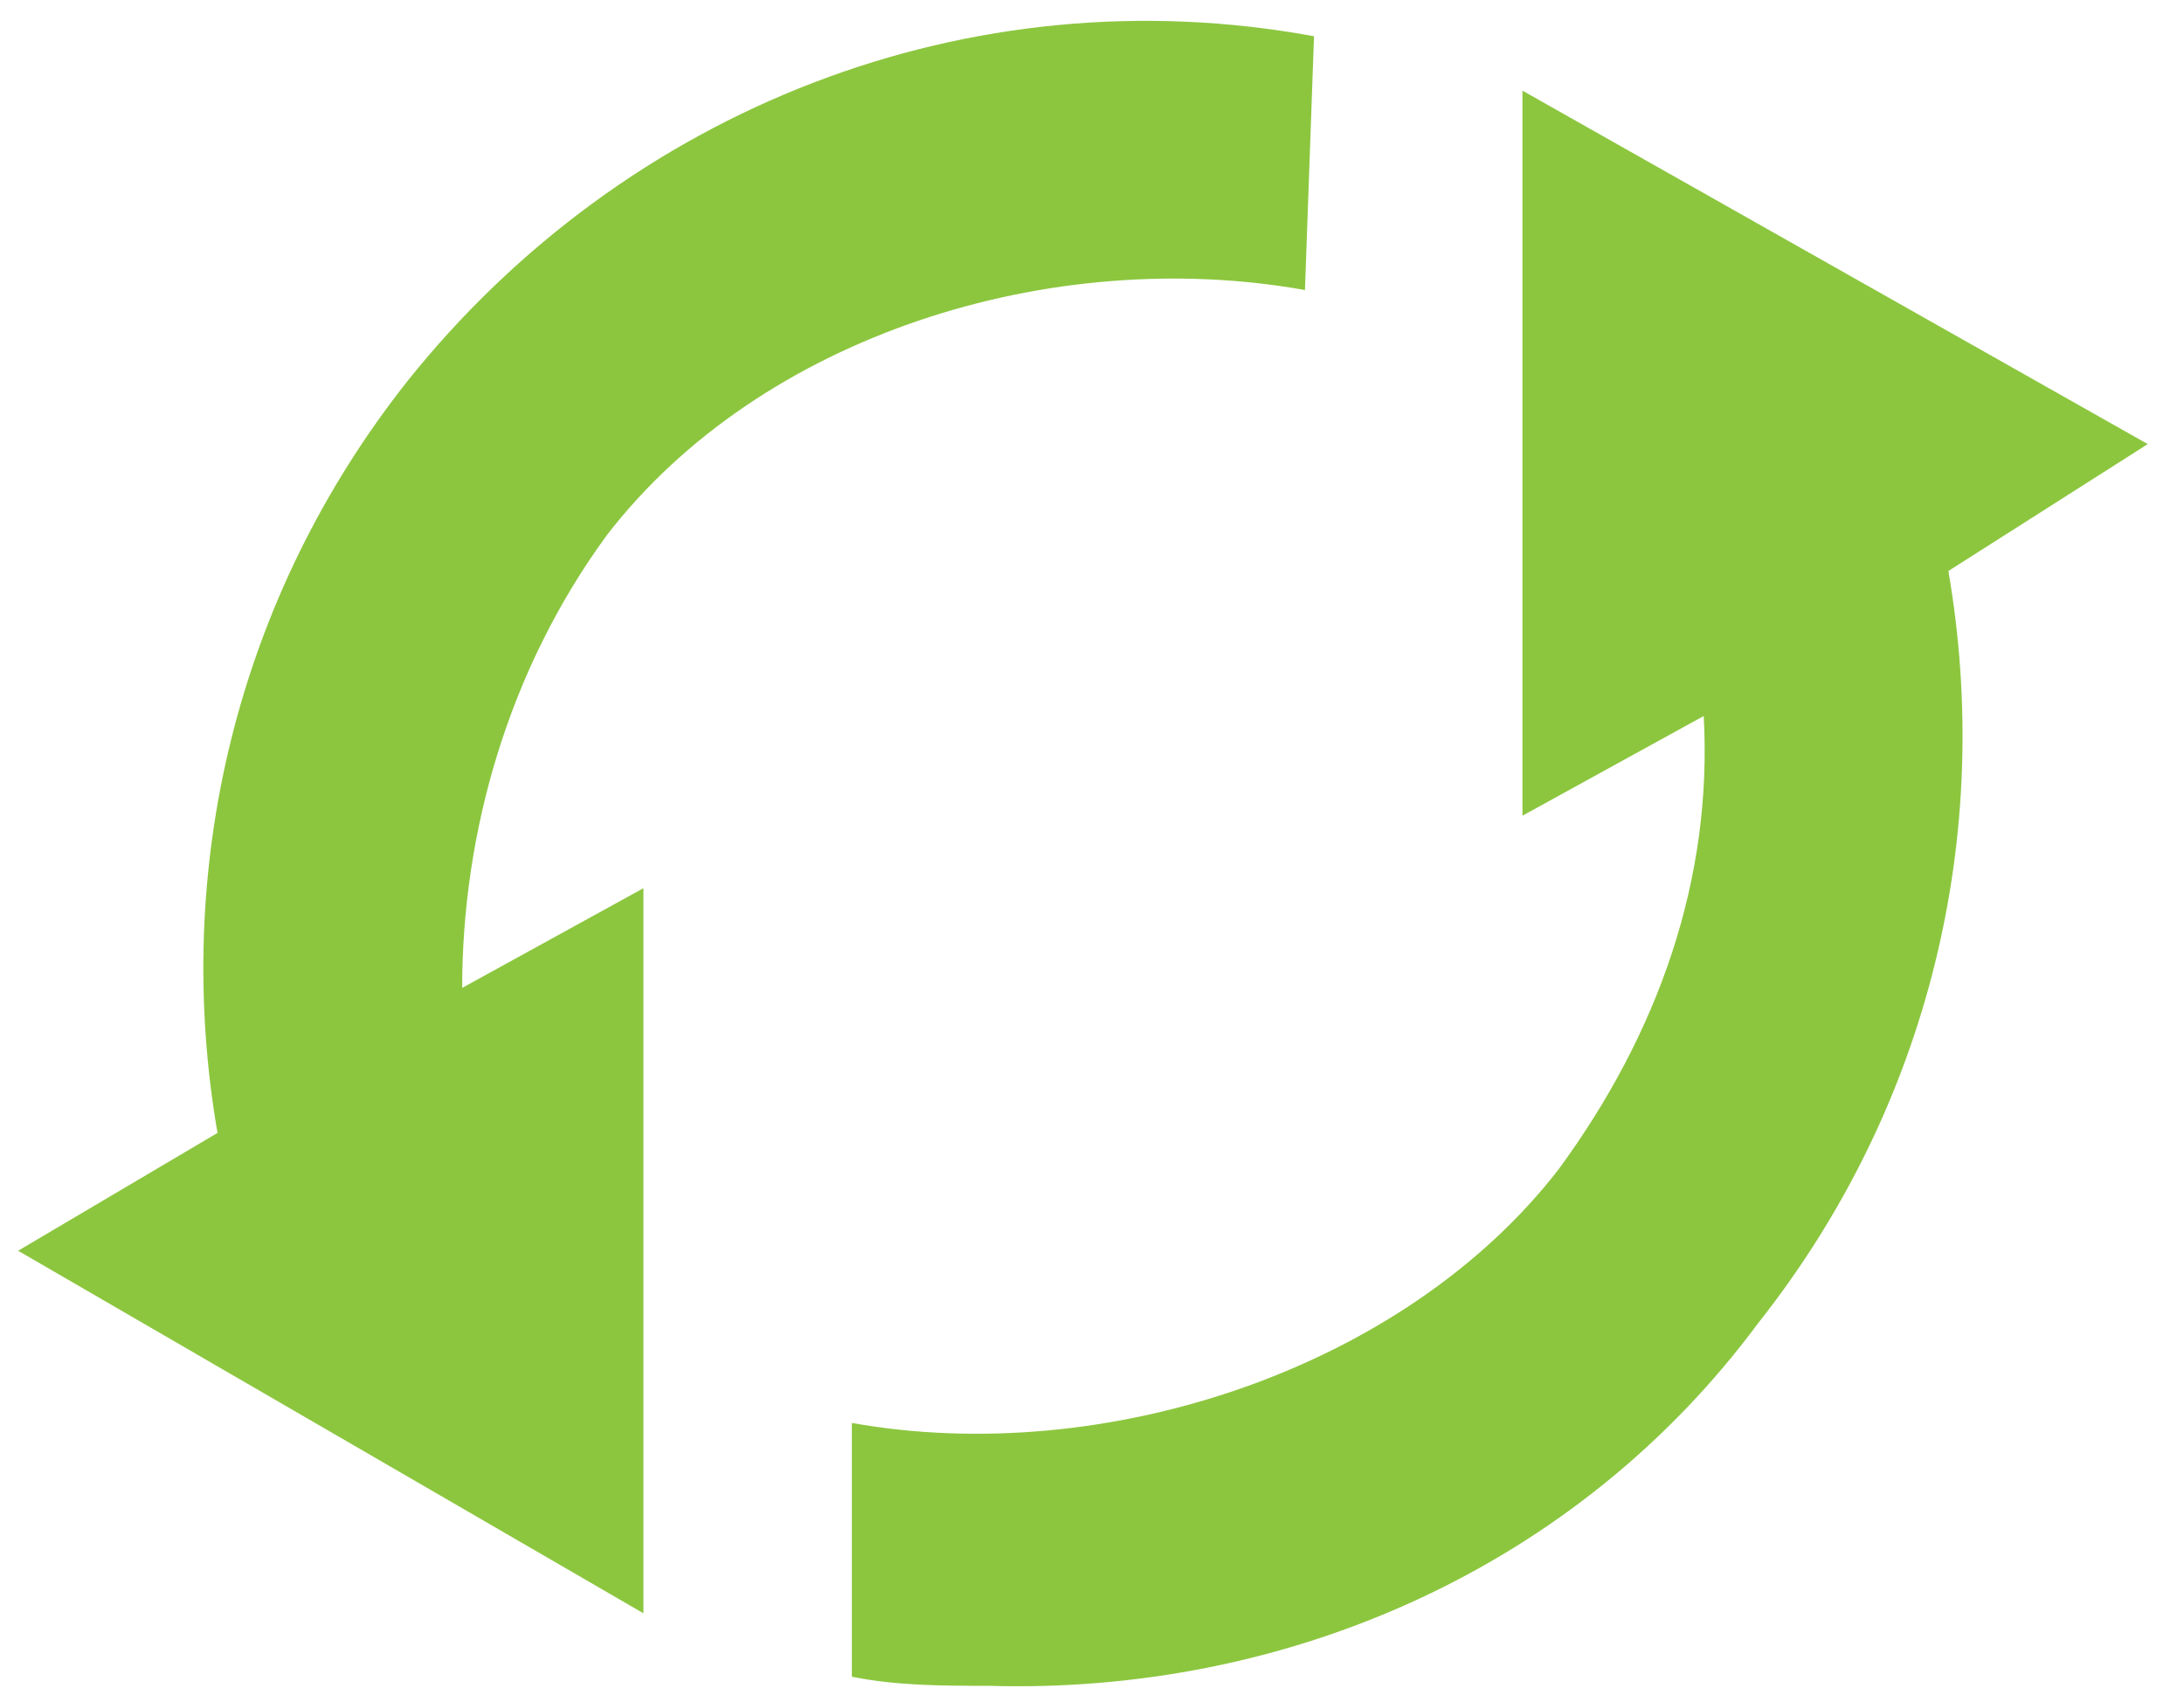 <?xml version="1.0" encoding="utf-8"?>
<!-- Generator: Adobe Illustrator 23.0.5, SVG Export Plug-In . SVG Version: 6.00 Build 0)  -->
<svg version="1.1" id="Layer_1" xmlns="http://www.w3.org/2000/svg" xmlns:xlink="http://www.w3.org/1999/xlink" x="0px" y="0px"
	 viewBox="0 0 24.1 18.7" style="enable-background:new 0 0 24.1 18.7;" xml:space="preserve">
<style type="text/css">
	.st0{fill:#8CC63F;}
</style>
<path class="st0" d="M5.1,10.9l2-1.1l0,8l-6.9-4l2.2-1.3C1.9,9.6,2.6,6.6,4.5,4.2c2.4-3,6.2-4.5,10-3.8l-0.1,2.8
	c-2.8-0.5-6,0.5-7.7,2.7C5.6,7.4,5.1,9.2,5.1,10.9z M23.7,4.9L16.8,1l0,8l2-1.1c0.1,1.8-0.5,3.5-1.6,5c-1.7,2.2-5,3.3-7.8,2.8v2.8
	c0.5,0.1,1,0.1,1.5,0.1c3.3,0.1,6.5-1.3,8.5-4c1.9-2.4,2.6-5.4,2.1-8.3L23.7,4.9z"/>
</svg>
